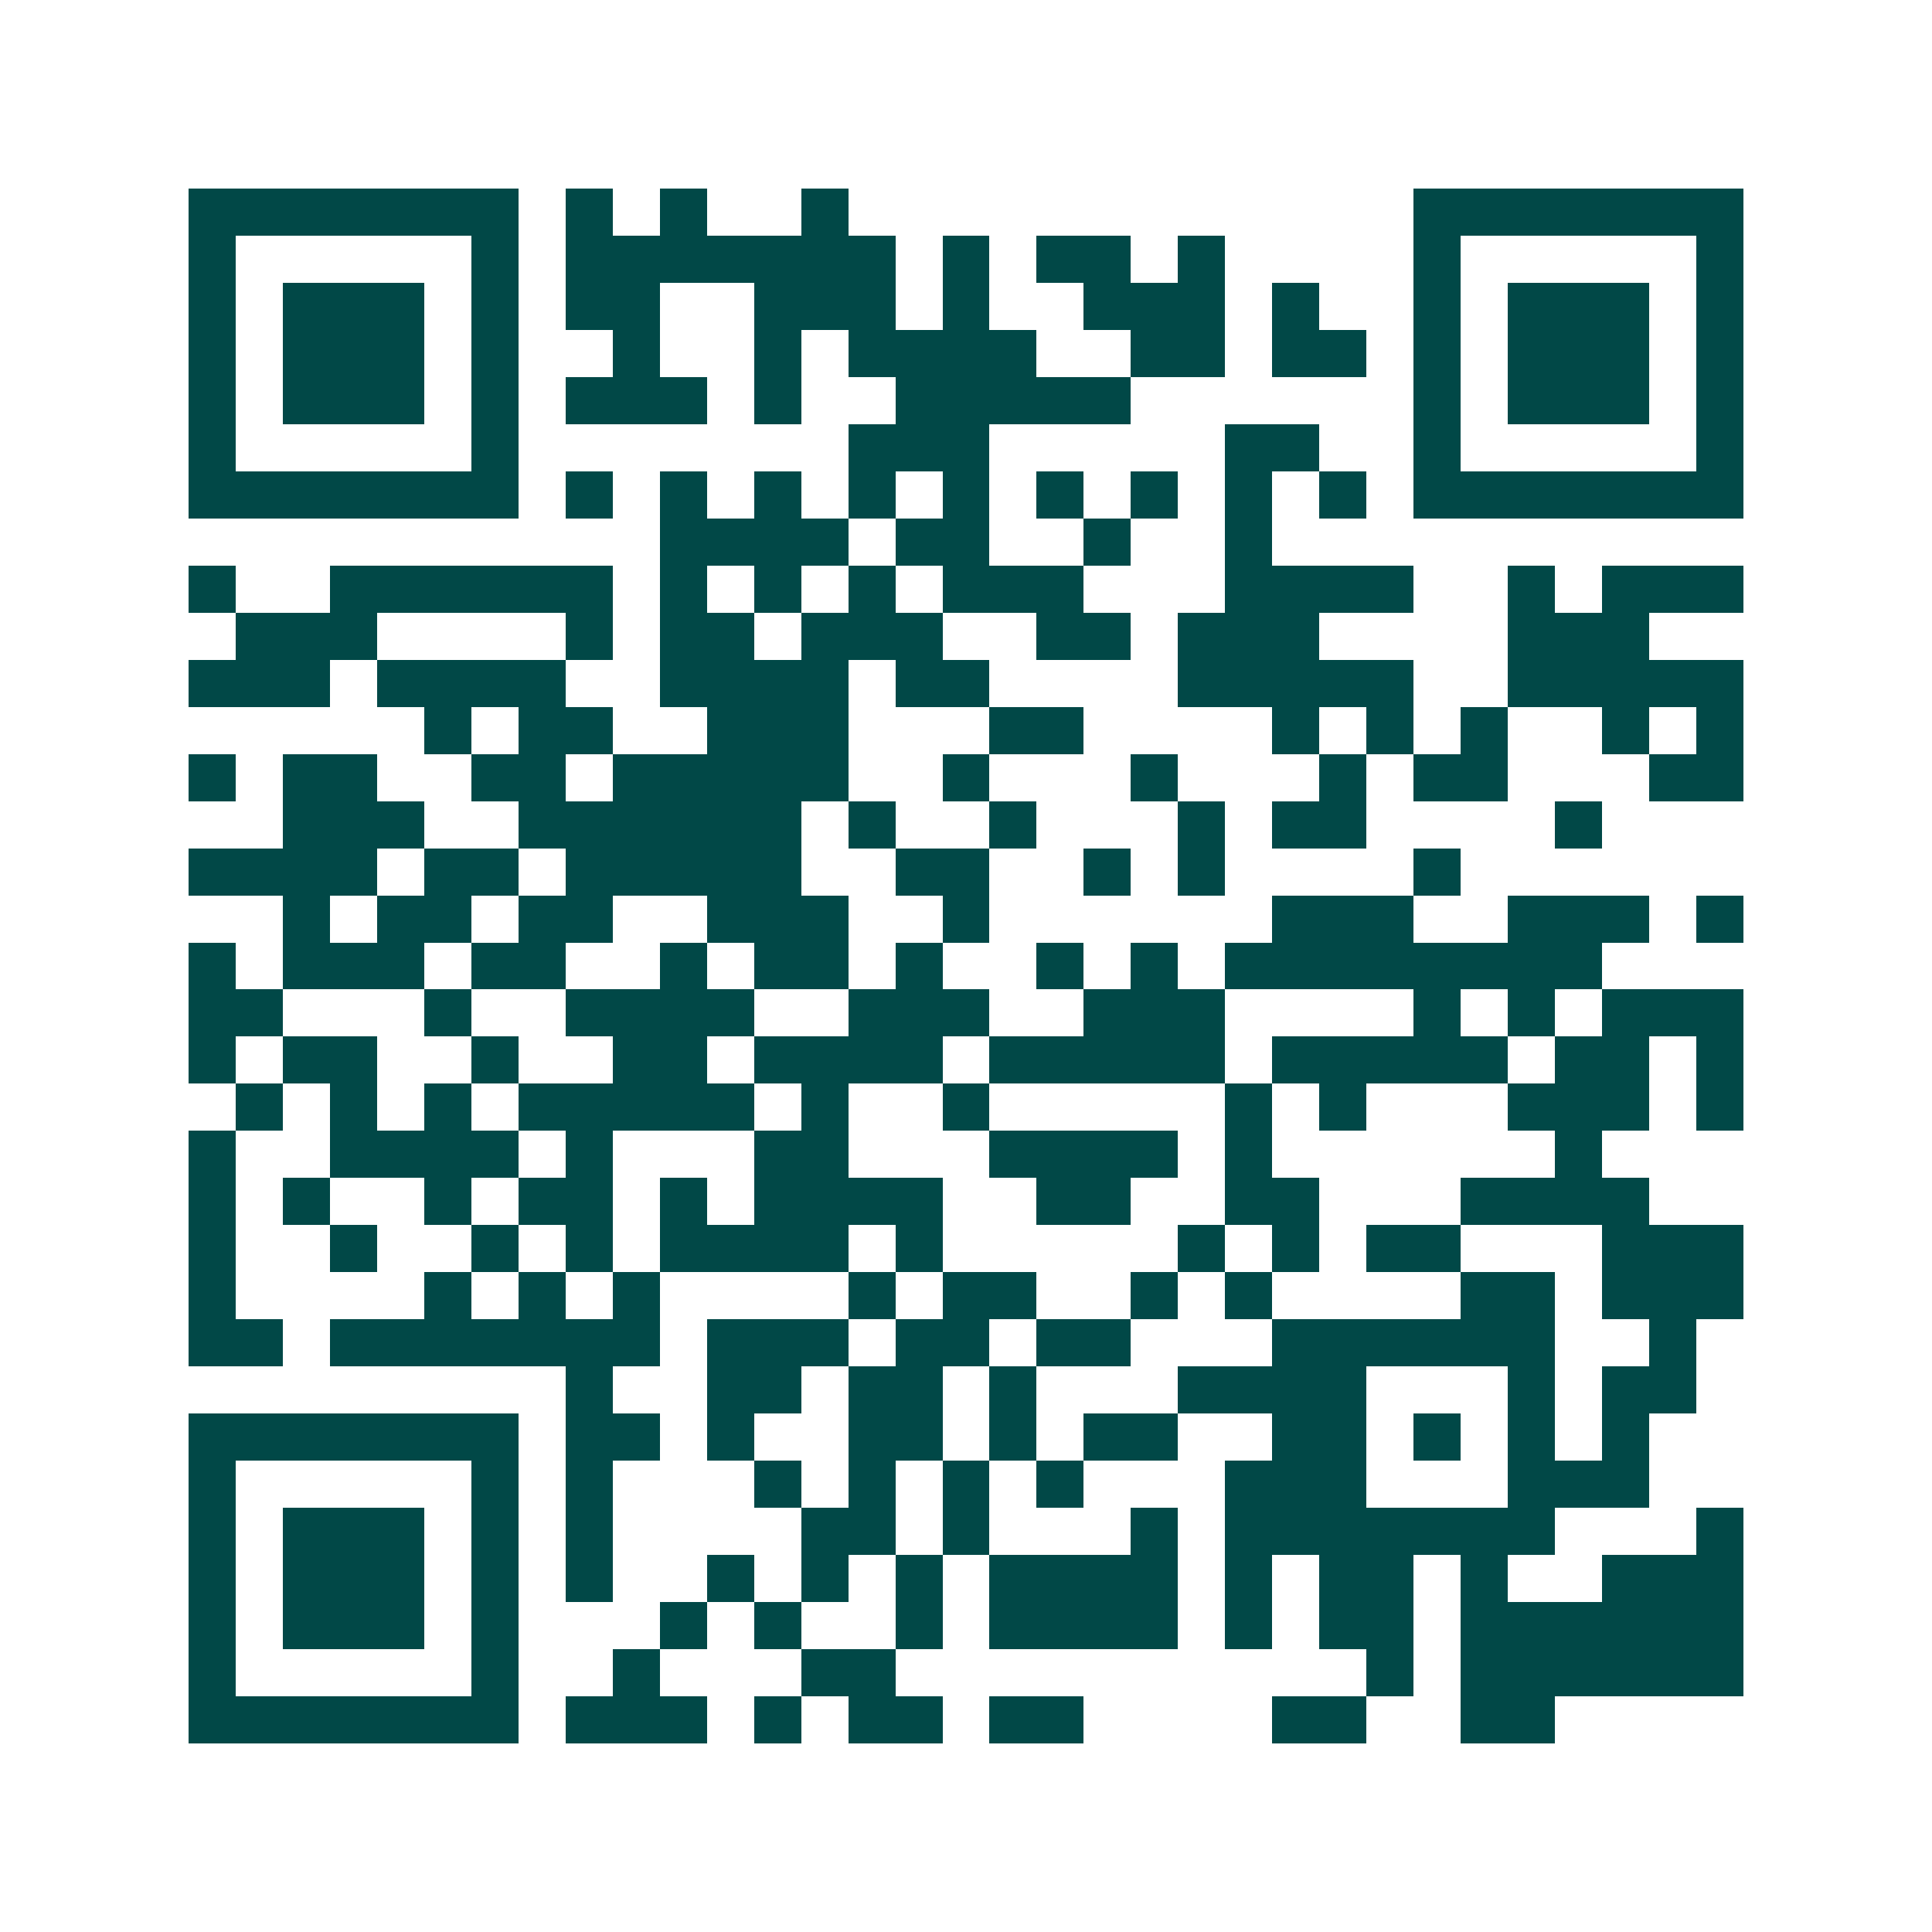 <svg xmlns="http://www.w3.org/2000/svg" width="200" height="200" viewBox="0 0 41 41" shape-rendering="crispEdges"><path fill="#ffffff" d="M0 0h41v41H0z"/><path stroke="#014847" d="M4 4.5h7m1 0h1m1 0h1m2 0h1m12 0h7M4 5.5h1m5 0h1m1 0h7m1 0h1m1 0h2m1 0h1m4 0h1m5 0h1M4 6.5h1m1 0h3m1 0h1m1 0h2m2 0h3m1 0h1m2 0h3m1 0h1m2 0h1m1 0h3m1 0h1M4 7.5h1m1 0h3m1 0h1m2 0h1m2 0h1m1 0h4m2 0h2m1 0h2m1 0h1m1 0h3m1 0h1M4 8.5h1m1 0h3m1 0h1m1 0h3m1 0h1m2 0h5m6 0h1m1 0h3m1 0h1M4 9.5h1m5 0h1m7 0h3m5 0h2m2 0h1m5 0h1M4 10.5h7m1 0h1m1 0h1m1 0h1m1 0h1m1 0h1m1 0h1m1 0h1m1 0h1m1 0h1m1 0h7M14 11.5h4m1 0h2m2 0h1m2 0h1M4 12.5h1m2 0h6m1 0h1m1 0h1m1 0h1m1 0h3m3 0h4m2 0h1m1 0h3M5 13.5h3m4 0h1m1 0h2m1 0h3m2 0h2m1 0h3m4 0h3M4 14.5h3m1 0h4m2 0h4m1 0h2m4 0h5m2 0h5M9 15.5h1m1 0h2m2 0h3m3 0h2m4 0h1m1 0h1m1 0h1m2 0h1m1 0h1M4 16.5h1m1 0h2m2 0h2m1 0h5m2 0h1m3 0h1m3 0h1m1 0h2m3 0h2M6 17.5h3m2 0h6m1 0h1m2 0h1m3 0h1m1 0h2m4 0h1M4 18.5h4m1 0h2m1 0h5m2 0h2m2 0h1m1 0h1m4 0h1M6 19.5h1m1 0h2m1 0h2m2 0h3m2 0h1m6 0h3m2 0h3m1 0h1M4 20.5h1m1 0h3m1 0h2m2 0h1m1 0h2m1 0h1m2 0h1m1 0h1m1 0h8M4 21.5h2m3 0h1m2 0h4m2 0h3m2 0h3m4 0h1m1 0h1m1 0h3M4 22.5h1m1 0h2m2 0h1m2 0h2m1 0h4m1 0h5m1 0h5m1 0h2m1 0h1M5 23.5h1m1 0h1m1 0h1m1 0h5m1 0h1m2 0h1m5 0h1m1 0h1m3 0h3m1 0h1M4 24.5h1m2 0h4m1 0h1m3 0h2m3 0h4m1 0h1m6 0h1M4 25.5h1m1 0h1m2 0h1m1 0h2m1 0h1m1 0h4m2 0h2m2 0h2m3 0h4M4 26.5h1m2 0h1m2 0h1m1 0h1m1 0h4m1 0h1m5 0h1m1 0h1m1 0h2m3 0h3M4 27.5h1m4 0h1m1 0h1m1 0h1m4 0h1m1 0h2m2 0h1m1 0h1m4 0h2m1 0h3M4 28.5h2m1 0h7m1 0h3m1 0h2m1 0h2m3 0h6m2 0h1M12 29.5h1m2 0h2m1 0h2m1 0h1m3 0h4m3 0h1m1 0h2M4 30.5h7m1 0h2m1 0h1m2 0h2m1 0h1m1 0h2m2 0h2m1 0h1m1 0h1m1 0h1M4 31.5h1m5 0h1m1 0h1m3 0h1m1 0h1m1 0h1m1 0h1m3 0h3m3 0h3M4 32.5h1m1 0h3m1 0h1m1 0h1m4 0h2m1 0h1m3 0h1m1 0h7m3 0h1M4 33.5h1m1 0h3m1 0h1m1 0h1m2 0h1m1 0h1m1 0h1m1 0h4m1 0h1m1 0h2m1 0h1m2 0h3M4 34.5h1m1 0h3m1 0h1m3 0h1m1 0h1m2 0h1m1 0h4m1 0h1m1 0h2m1 0h6M4 35.5h1m5 0h1m2 0h1m3 0h2m10 0h1m1 0h6M4 36.5h7m1 0h3m1 0h1m1 0h2m1 0h2m4 0h2m2 0h2"/></svg>
